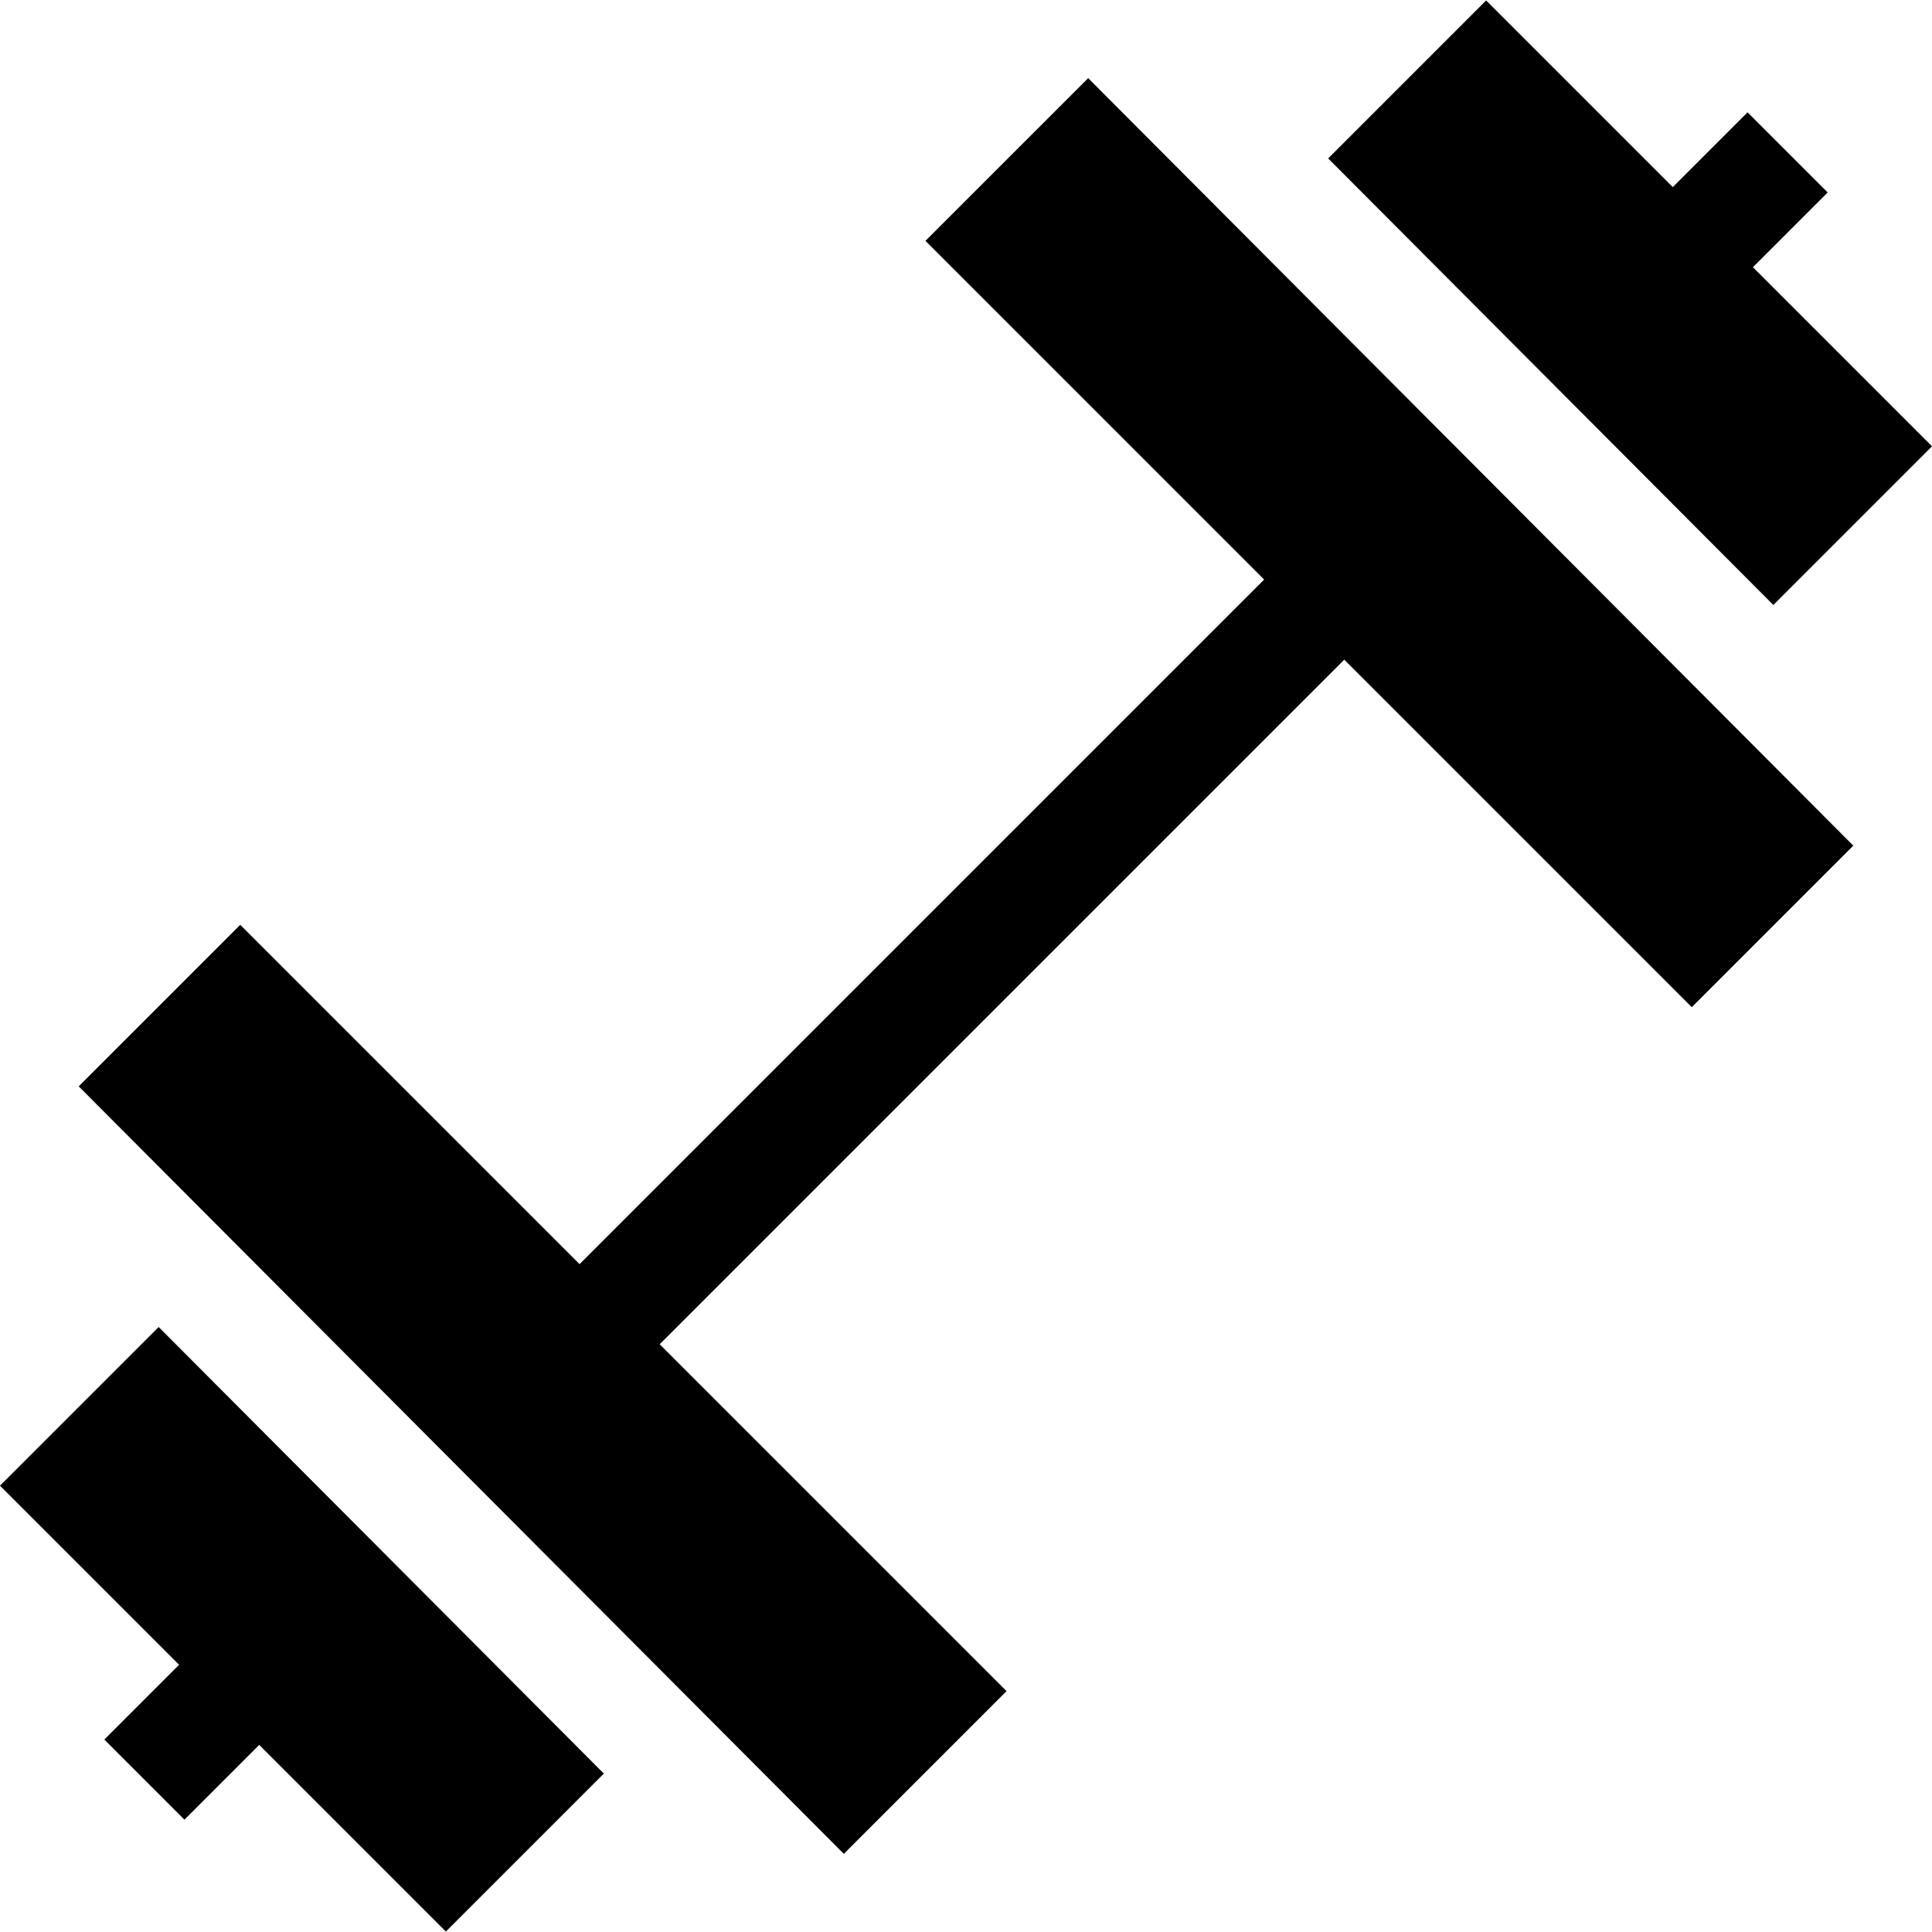 <?xml version="1.0" encoding="iso-8859-1"?>
<!-- Generator: Adobe Illustrator 19.0.0, SVG Export Plug-In . SVG Version: 6.00 Build 0)  -->
<svg version="1.1" id="Capa_1" xmlns="http://www.w3.org/2000/svg" xmlns:xlink="http://www.w3.org/1999/xlink" x="0px" y="0px"
	 viewBox="0 0 512 512" style="enable-background:new 0 0 512 512;" xml:space="preserve">
<g>
	<g>
		<polygon points="42.047,351.673 0,393.721 47.464,441.185 27.649,461.001 48.878,482.23 68.694,462.414 118.16,511.88 
			160.023,470.017 		"/>
	</g>
</g>
<g>
	<g>
		<polygon points="288.377,20.708 245.253,63.831 335.012,153.591 153.591,335.012 63.665,245.086 20.859,287.893 223.623,491.292 
			266.747,448.169 174.82,356.241 356.241,174.82 448.335,266.914 491.141,224.107 		"/>
	</g>
</g>
<g>
	<g>
		<polygon points="464.536,70.815 484.351,50.999 463.122,29.77 443.306,49.586 393.84,0.12 351.977,41.983 469.953,160.327 
			512,118.279 		"/>
	</g>
</g>
<g>
</g>
<g>
</g>
<g>
</g>
<g>
</g>
<g>
</g>
<g>
</g>
<g>
</g>
<g>
</g>
<g>
</g>
<g>
</g>
<g>
</g>
<g>
</g>
<g>
</g>
<g>
</g>
<g>
</g>
</svg>
